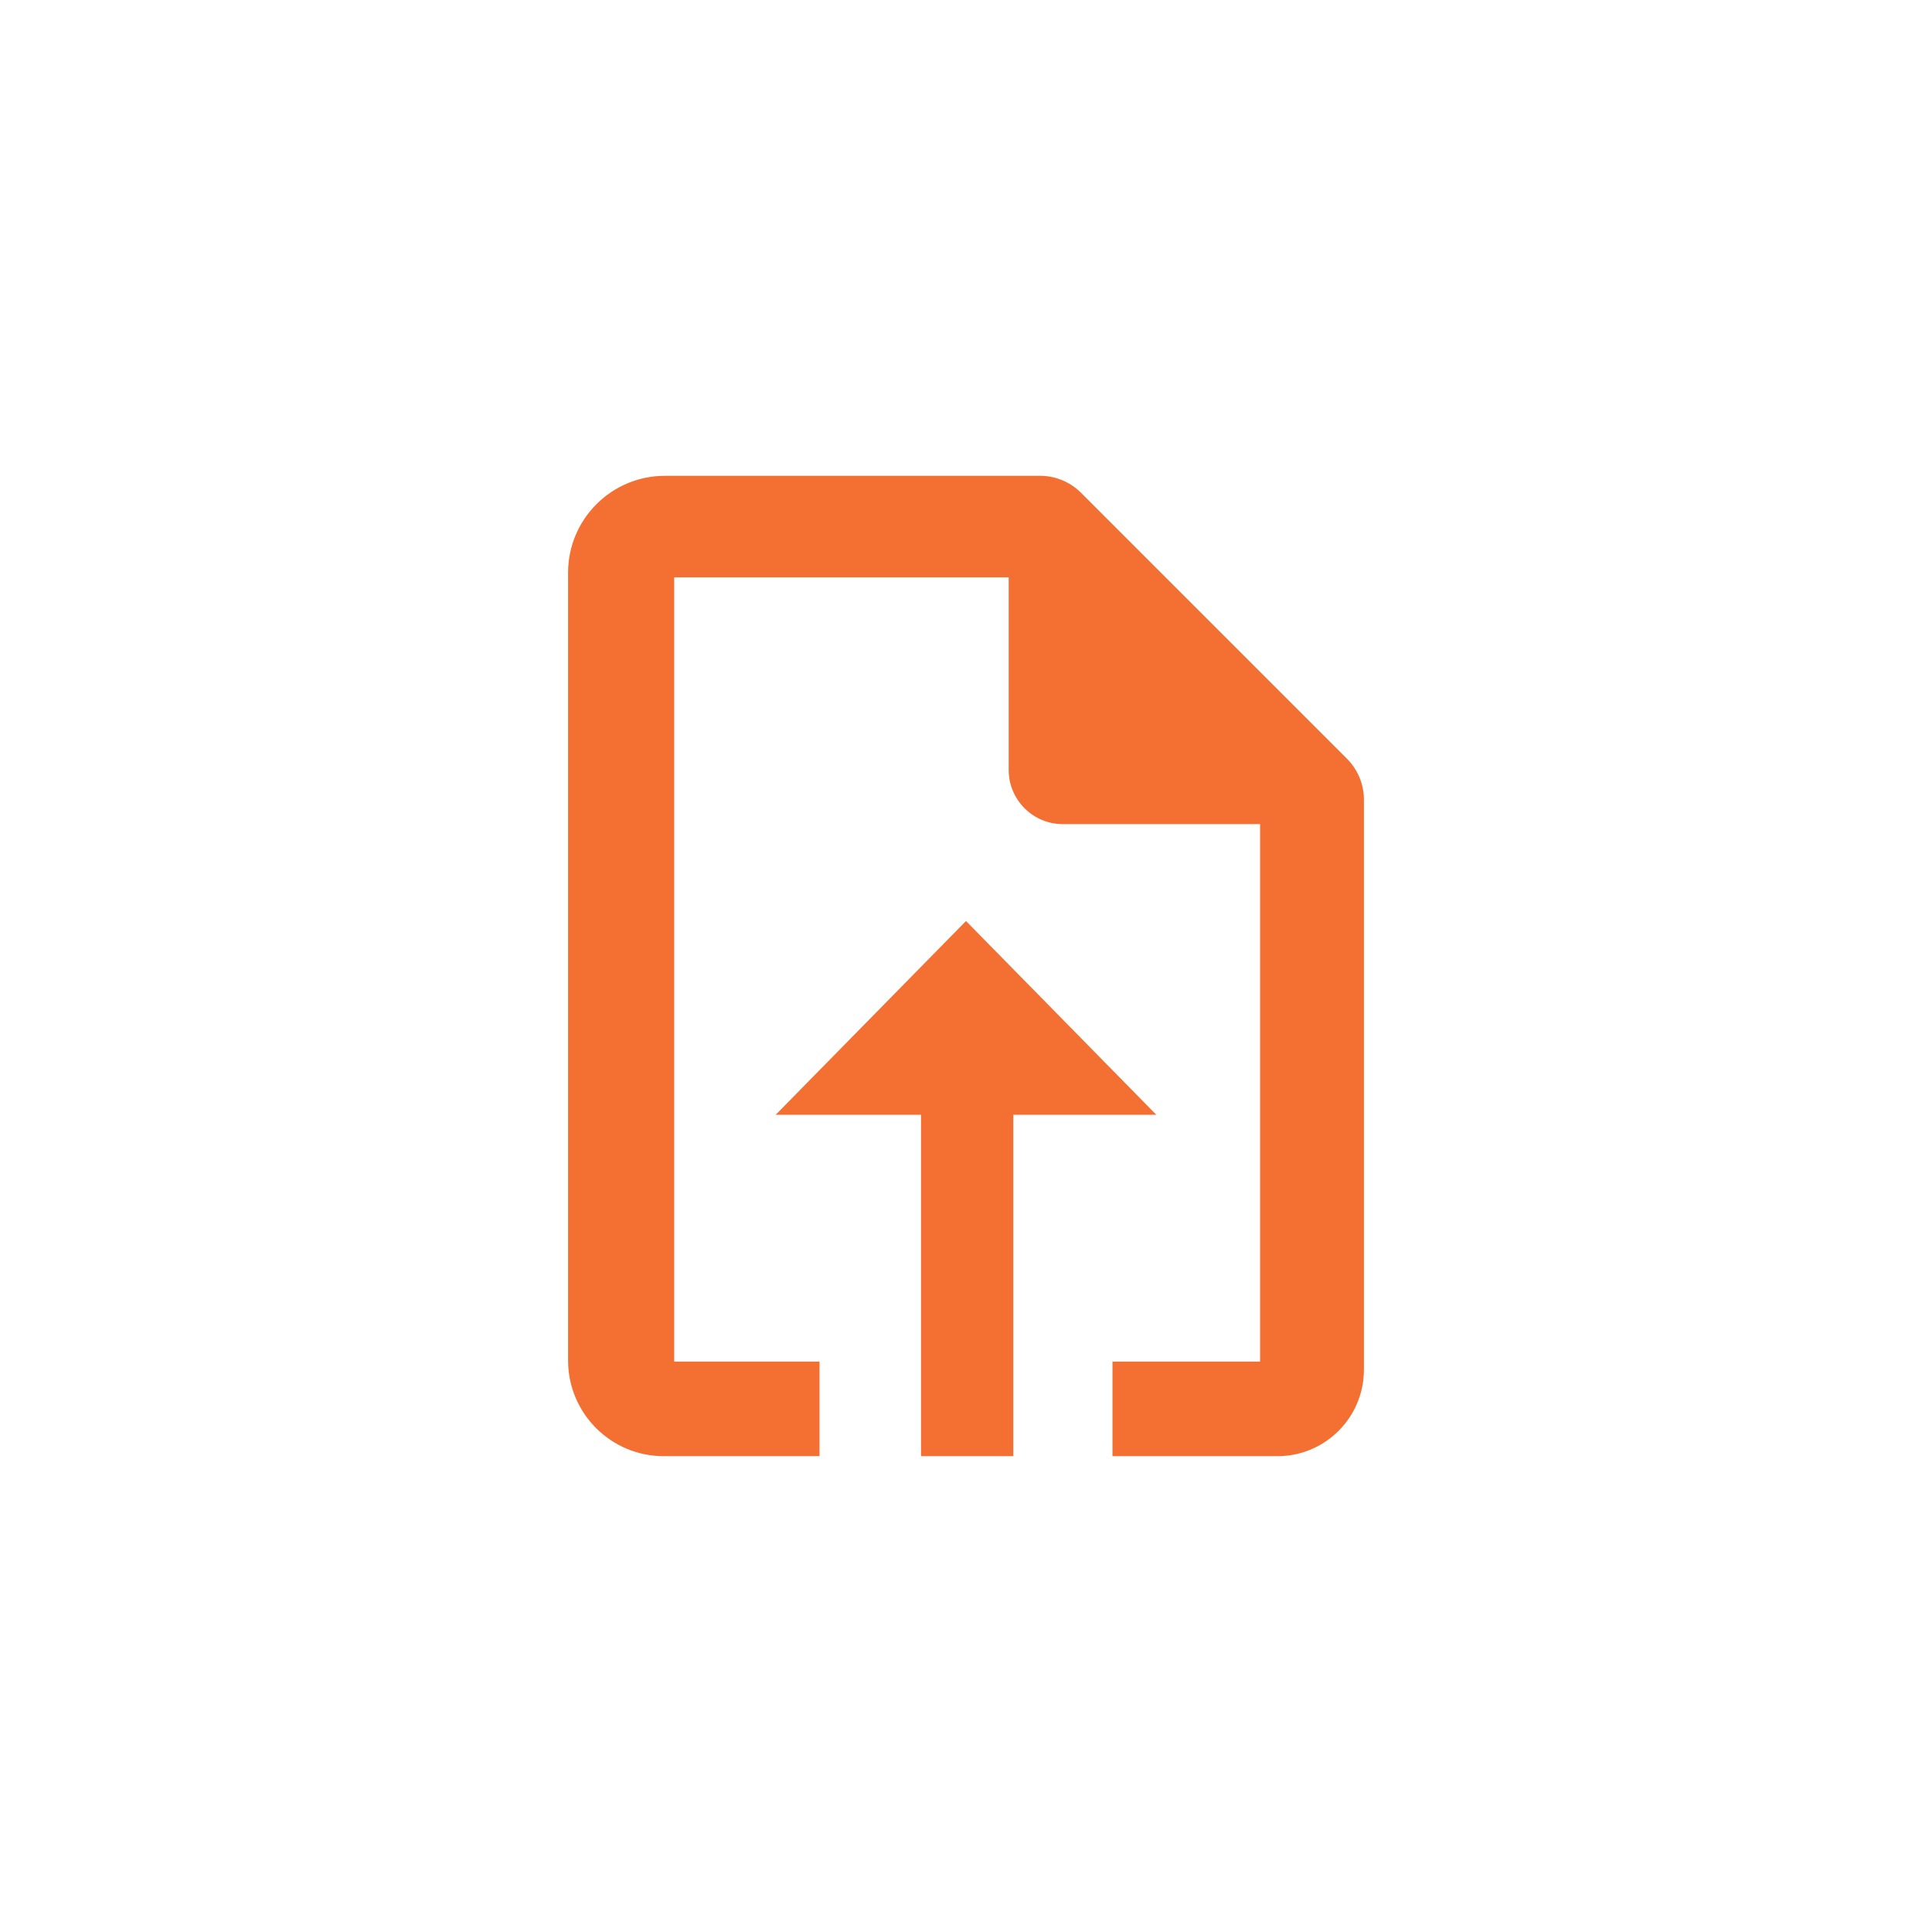 <?xml version="1.0" encoding="UTF-8"?>
<svg id="Layer_2" data-name="Layer 2" xmlns="http://www.w3.org/2000/svg" viewBox="0 0 3000 3000">
  <defs>
    <style>
      .cls-1 {
        fill: #f36f32;
      }

      .cls-2 {
        fill: #353535;
        opacity: 0;
      }
    </style>
  </defs>
  <g id="Isolation_Mode" data-name="Isolation Mode">
    <g>
      <polyline class="cls-2" points="0 3000 0 0 3000 0"/>
      <g>
        <path class="cls-1" d="M2091.63,1178.24l-413.15-413.15c-16.81-16.81-39.6-26.25-63.37-26.25h-582.55c-83.09,0-150.44,67.35-150.44,150.44v1223.22c0,82.1,66.55,148.65,148.65,148.65h241.78v-146.86h-225.66V896.45h519.38v299.09c0,46.49,37.69,84.17,84.17,84.17h306.25v834.58h-229.24v146.86h256.11c74.18,0,134.32-60.14,134.32-134.32v-885.22c0-23.77-9.44-46.56-26.25-63.37Z"/>
        <polygon class="cls-1" points="1795.51 1731.03 1500 1430.15 1204.49 1731.03 1430.15 1731.03 1430.15 2261.15 1573.43 2261.15 1573.43 1731.03 1795.51 1731.03"/>
      </g>
    </g>
  </g>
</svg>